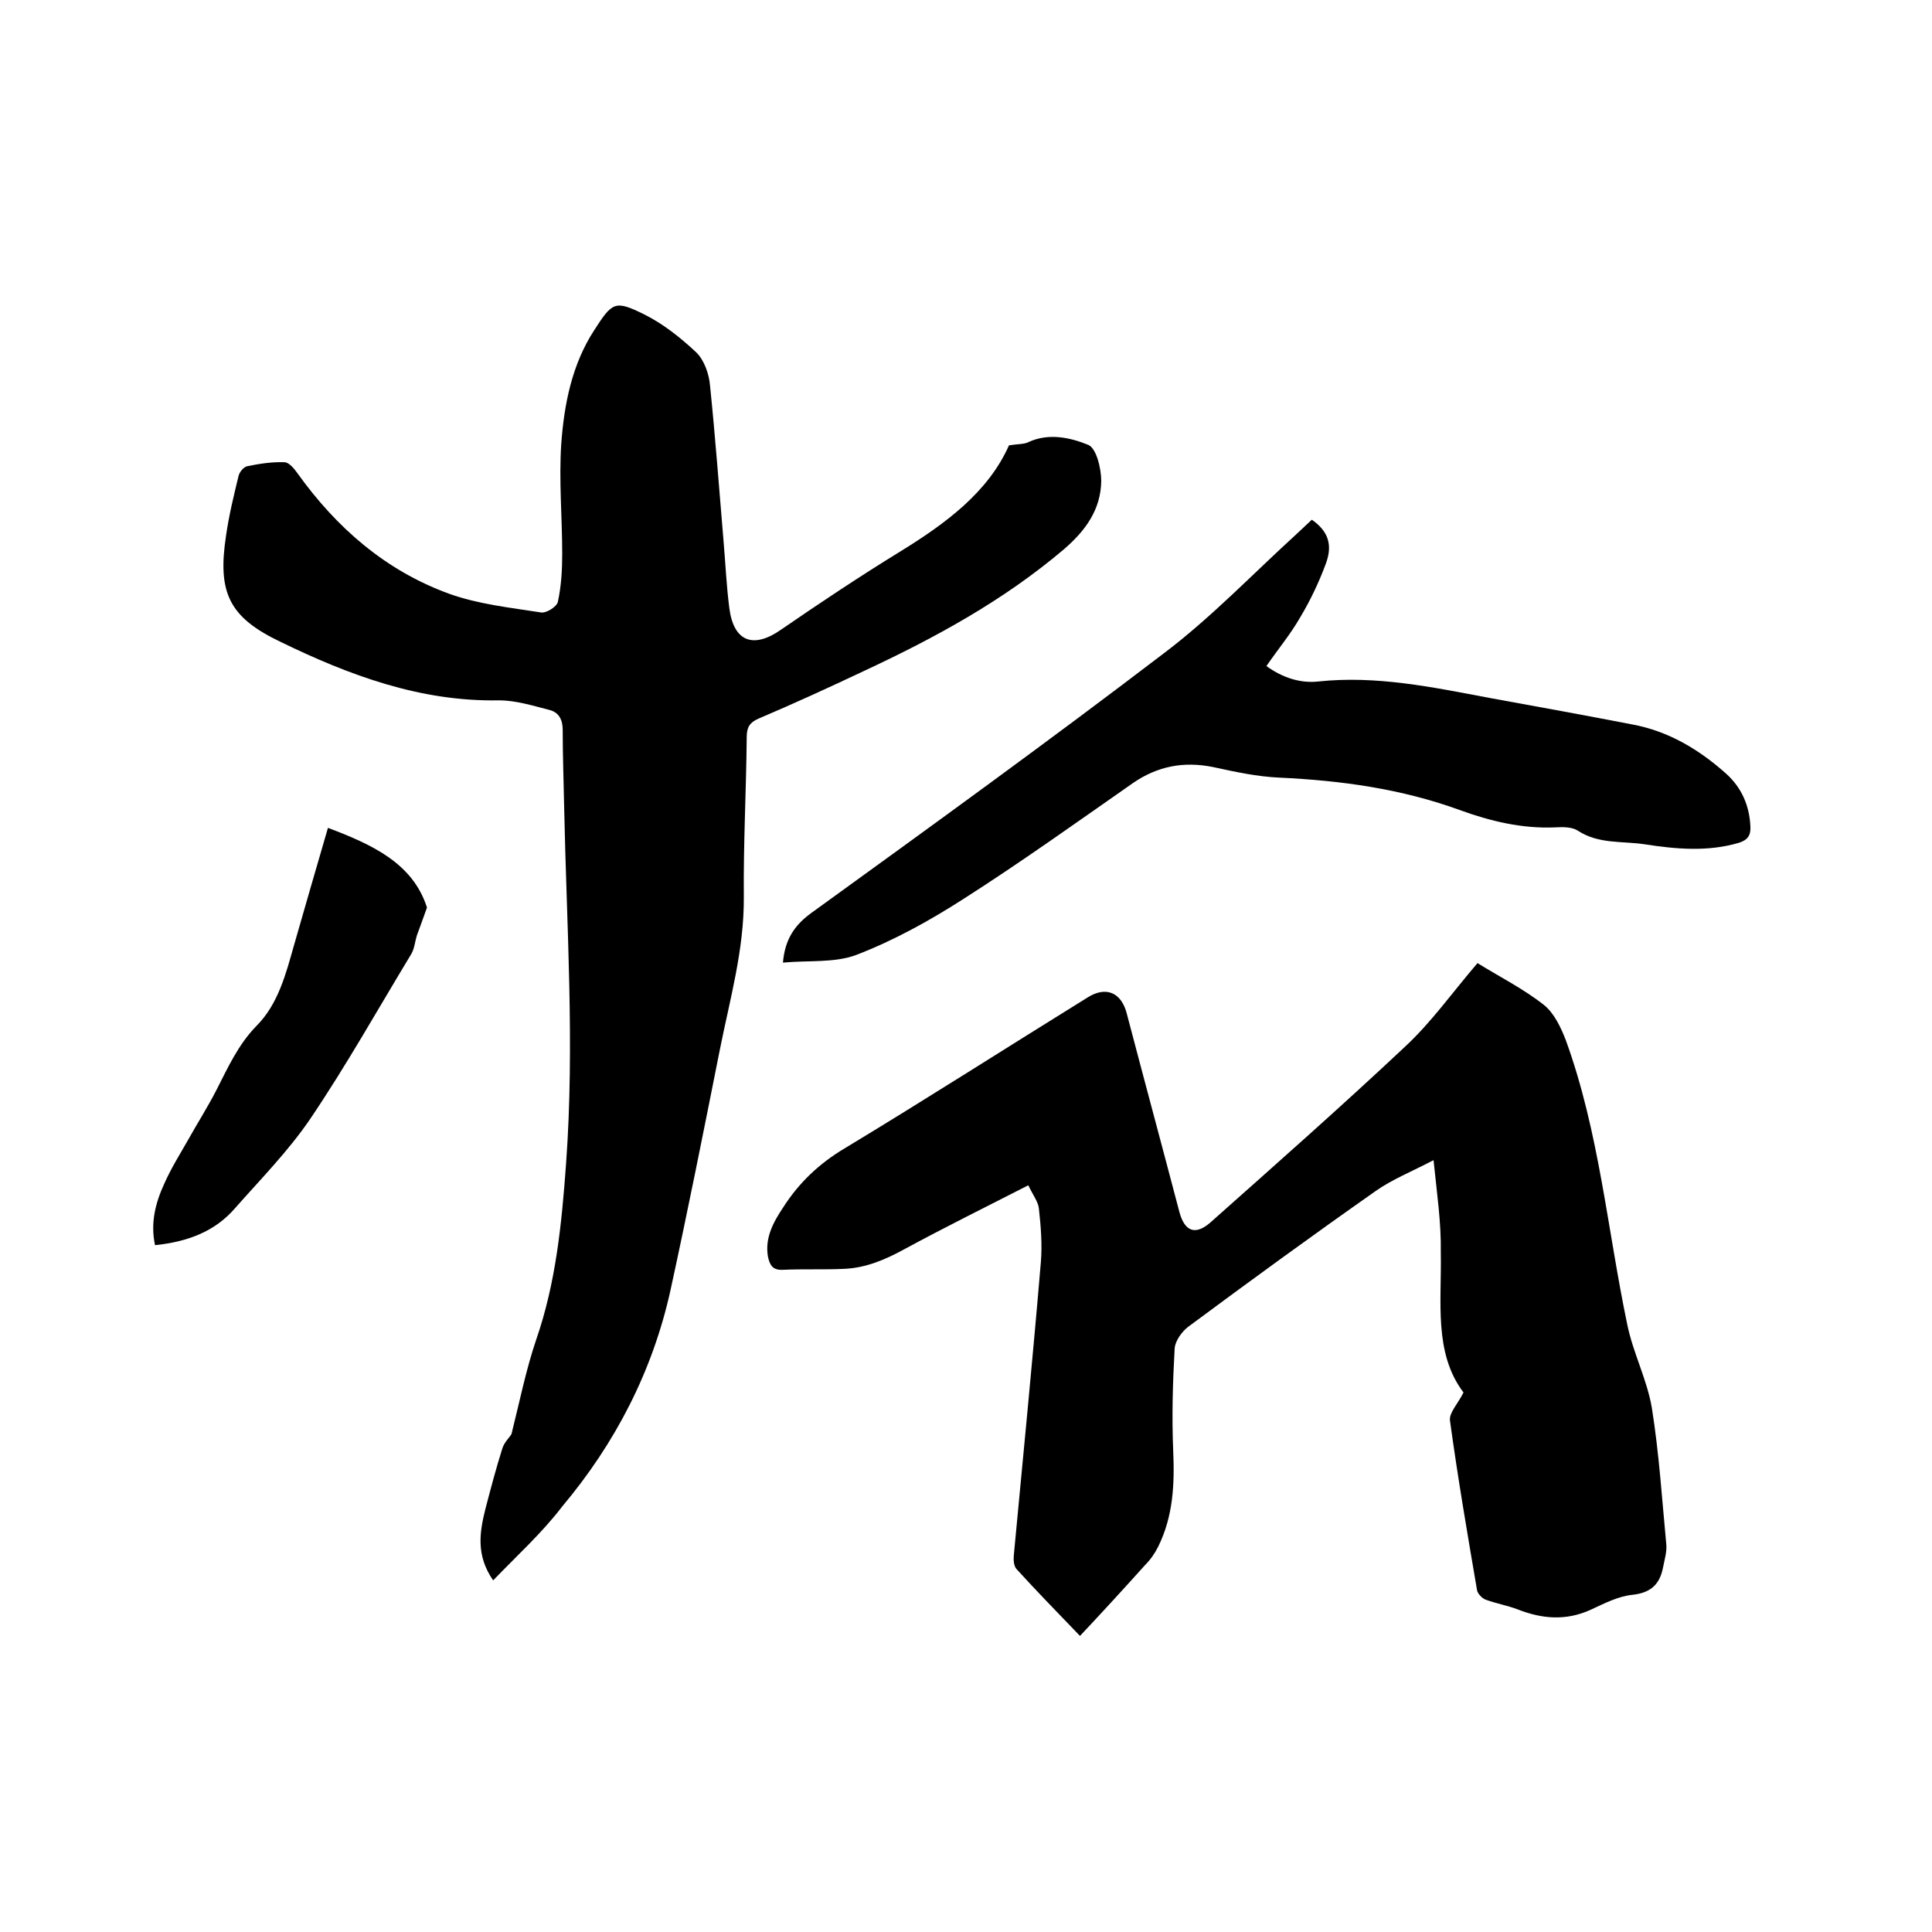 <svg enable-background="new 0 0 400 400" viewBox="0 0 400 400" xmlns="http://www.w3.org/2000/svg"><path d="m102.1 327.2c-3.6-5.2-2.8-10-1.6-14.8 1.1-4.2 2.2-8.4 3.5-12.5.4-1.3 1.5-2.3 1.9-3 1.7-6.8 3-13.3 5.1-19.5 4.1-11.8 5.3-24.1 6.2-36.5 1.8-24.7.1-49.3-.4-73.9-.1-5.3-.3-10.6-.3-15.9 0-2.1-.8-3.6-2.7-4.1-3.5-.9-7-2-10.5-2-16.3.3-31-5.2-45.2-12.1-10.7-5.1-13.1-10.2-11.3-22 .6-4.2 1.6-8.3 2.6-12.4.2-.8 1.1-1.9 1.9-2 2.5-.5 5-.9 7.6-.8.9 0 2 1.3 2.7 2.3 8.1 11.3 18.2 20.1 31.3 24.9 6.1 2.2 12.7 2.9 19.1 3.9 1.1.2 3.3-1.2 3.5-2.2.7-3.2.9-6.6.9-9.9 0-7.6-.7-15.2-.2-22.8.6-8.2 2.2-16.4 6.8-23.5 3.8-5.9 4.3-6.3 10.4-3.3 4 2 7.6 4.9 10.8 7.9 1.6 1.6 2.6 4.4 2.8 6.8 1.1 10.7 1.9 21.5 2.8 32.2.4 4.6.6 9.3 1.2 13.9.9 7 5 8.5 10.8 4.4 8-5.5 16.1-10.9 24.4-16 9.6-5.9 18.4-12.4 22.7-22.1 1.9-.3 3.2-.2 4.1-.7 4.2-1.9 8.6-.9 12.3.6 1.7.7 2.7 4.9 2.7 7.5-.1 5.9-3.2 10.2-7.7 14.1-12.6 10.7-26.8 18.4-41.6 25.3-7.2 3.4-14.4 6.7-21.7 9.8-1.8.8-2.4 1.8-2.4 3.8-.1 11-.7 22-.6 33s-2.9 21.3-5 31.9c-3.3 16.6-6.6 33.2-10.2 49.7-3.7 16.7-11.4 31.6-22.4 44.7-4.2 5.5-9.3 10.1-14.3 15.3z"/><path d="m296.8 240.2c-4.6 2.4-8.6 4-12 6.4-13.1 9.2-26 18.6-38.8 28.1-1.3 1-2.7 2.9-2.8 4.5-.4 7.1-.6 14.1-.3 21.2.3 6.9 0 13.5-3.1 19.8-.7 1.4-1.6 2.7-2.7 3.8-4.4 4.9-8.8 9.7-13.5 14.7-5-5.2-9.1-9.4-13.1-13.8-.6-.6-.7-1.9-.6-2.9 1.9-20.2 3.9-40.5 5.6-60.7.3-3.6 0-7.4-.4-11-.1-1.4-1.2-2.8-2.2-4.9-8.8 4.5-17.3 8.7-25.6 13.2-4 2.2-8 3.9-12.5 4.1-4.2.2-8.5 0-12.7.2-2.1.1-2.7-.9-3.1-2.7-.7-4 1.2-7.3 3.2-10.3 3.2-5 7.4-9 12.6-12.1 16.9-10.2 33.6-20.9 50.4-31.3 3.8-2.4 7-1 8.1 3.4 3.6 13.7 7.3 27.4 10.9 41.1 1.1 4 3.3 4.8 6.4 2.1 13.5-12 27.1-24 40.3-36.4 5.4-5 9.7-11.1 15-17.3 4.5 2.8 9.5 5.3 13.8 8.7 2.1 1.7 3.5 4.7 4.5 7.3 6.9 19 8.6 39.2 12.7 58.8 1.2 5.9 4.1 11.4 5.1 17.3 1.5 9.4 2.1 18.9 3 28.4.1 1.5-.4 3.1-.7 4.7-.7 3.5-2.6 5.2-6.4 5.6-2.9.3-5.8 1.8-8.6 3.1-5.1 2.3-10 1.9-15.1-.1-2.1-.8-4.4-1.2-6.6-2-.8-.3-1.7-1.3-1.8-2-2-11.7-4-23.4-5.6-35.1-.2-1.6 1.6-3.4 2.8-5.8-6.2-8.2-4.5-18.8-4.7-29 .1-6.2-.8-12.2-1.5-19.1z"/><path d="m162.1 199.3c.4-4.7 2.3-7.7 5.9-10.3 24.6-17.8 49.2-35.6 73.3-54 9.6-7.3 18.1-16.2 27.1-24.4 1.1-1 2.1-2 3.2-3 3.3 2.3 4.4 5.1 2.9 9.1-1.4 3.8-3.2 7.6-5.3 11.1-2 3.5-4.6 6.6-7 10.1 3.3 2.4 7 3.6 10.7 3.2 12.1-1.3 23.8 1.2 35.5 3.4 9.9 1.8 19.8 3.6 29.6 5.5 7.5 1.4 13.8 5.2 19.4 10.2 3.2 2.9 4.8 6.6 5 10.9.1 1.8-.5 2.8-2.4 3.4-6.5 1.9-13 1.3-19.5.3-4.6-.7-9.5 0-13.8-2.8-1.2-.8-3.1-.8-4.7-.7-6.9.3-13.5-1.3-19.8-3.6-12.1-4.4-24.5-6.1-37.3-6.7-4.6-.2-9.2-1.2-13.8-2.2-6-1.2-11.4-.2-16.5 3.3-11.6 8.1-23.2 16.4-35.1 24-7 4.5-14.4 8.6-22.2 11.6-4.5 1.7-10 1.1-15.2 1.6z"/><path d="m32.1 257.8c-1-4.6.1-8.8 1.9-12.7 1.4-3.2 3.3-6.2 5-9.2 1.9-3.4 4-6.7 5.8-10.2 2.4-4.7 4.5-9.4 8.3-13.3 4.5-4.5 6.1-10.8 7.8-16.8 2.3-8 4.6-16 7-24.2 9.3 3.5 17.6 7.4 20.5 16.5-.9 2.5-1.5 4.2-2.1 5.8-.4 1.3-.5 2.8-1.2 3.9-6.9 11.4-13.4 23-20.9 34.1-4.5 6.6-10.2 12.4-15.5 18.4-4.2 4.9-9.9 7-16.6 7.7z"/></svg>
